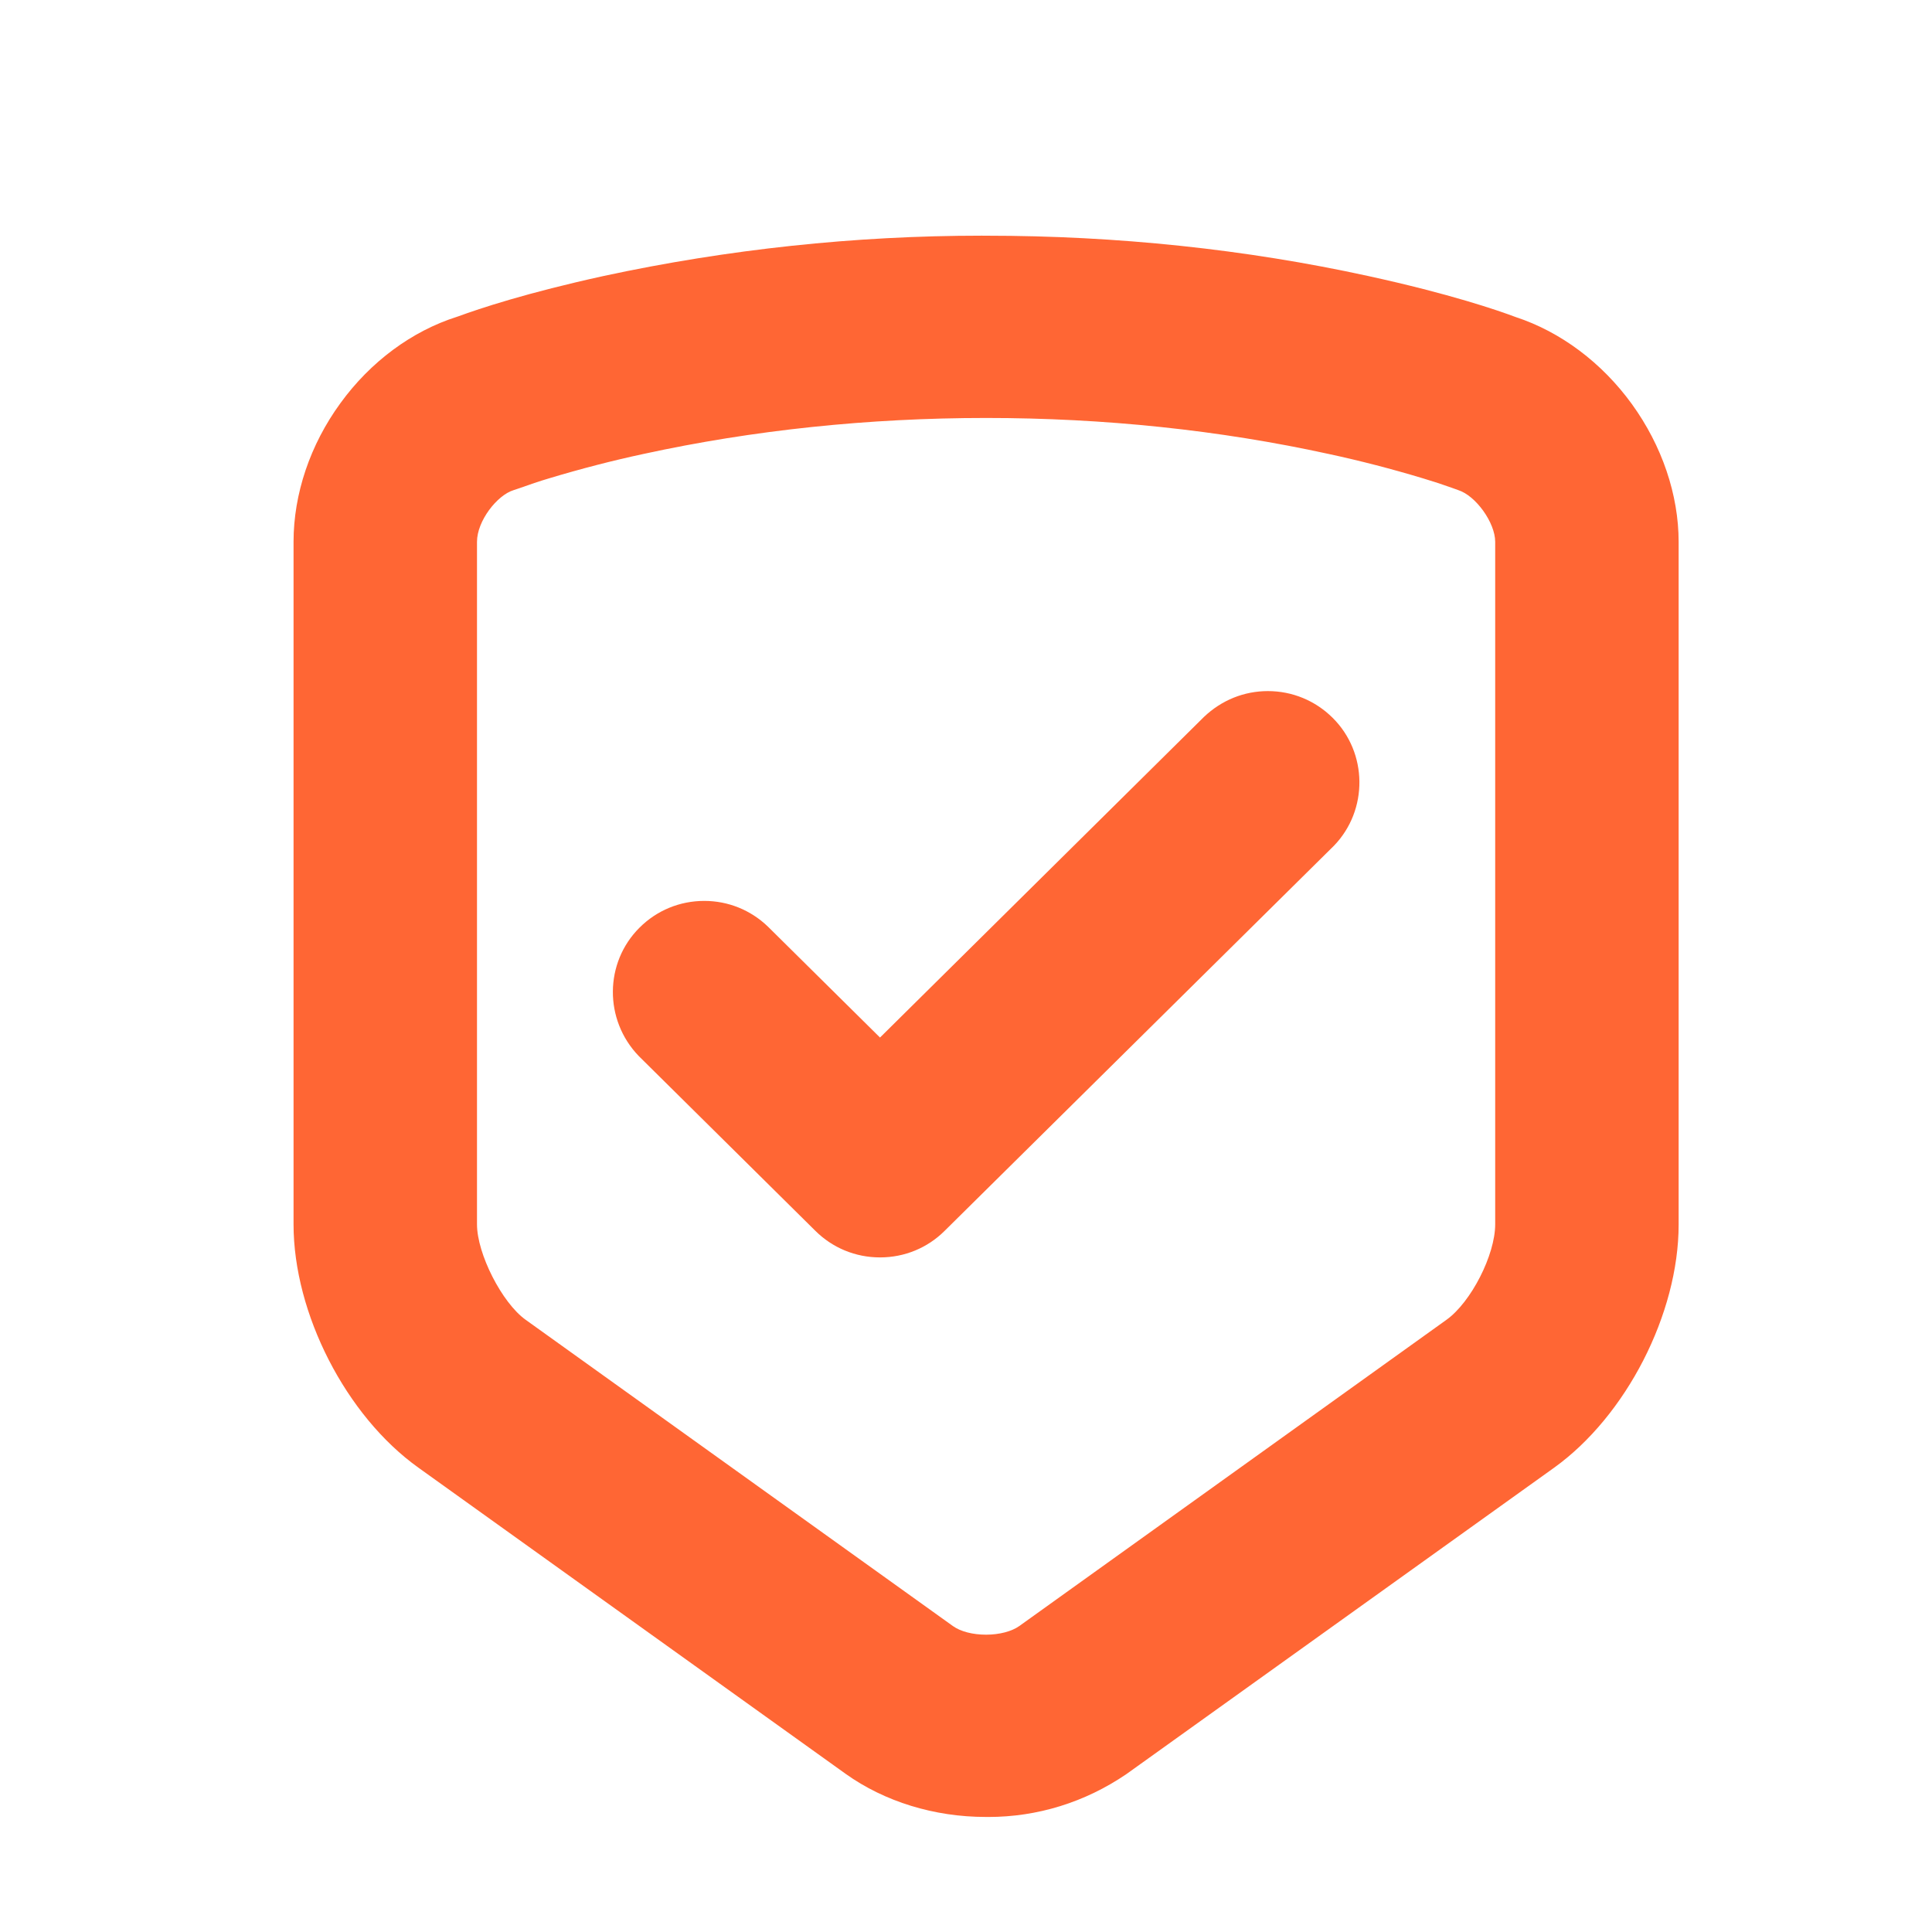 <?xml version="1.0" encoding="UTF-8" standalone="no"?>
<!DOCTYPE svg PUBLIC "-//W3C//DTD SVG 1.1//EN" "http://www.w3.org/Graphics/SVG/1.1/DTD/svg11.dtd">
<svg width="100%" height="100%" viewBox="0 0 130 130" version="1.1" xmlns="http://www.w3.org/2000/svg" xmlns:xlink="http://www.w3.org/1999/xlink" xml:space="preserve" xmlns:serif="http://www.serif.com/" style="fill-rule:evenodd;clip-rule:evenodd;stroke-linejoin:round;stroke-miterlimit:2;">
    <g transform="matrix(1,0,0,1,-1090.68,-3620.61)">
        <g transform="matrix(2,0,0,2,0,0)">
            <g transform="matrix(0.565,0,0,0.565,251.671,-239.95)">
                <rect x="520" y="3630.41" width="115.096" height="115.096" style="fill:white;fill-opacity:0;"/>
            </g>
            <g transform="matrix(1,0,0,1,574.945,1837.06)">
                <path d="M0,15.549C-0.822,15.549 -1.595,15.23 -2.176,14.652L-8.114,8.775C-9.291,7.555 -9.27,5.626 -8.087,4.453C-7.508,3.875 -6.734,3.555 -5.911,3.555C-5.111,3.555 -4.353,3.86 -3.775,4.414L0.002,8.152L10.9,-2.634C11.496,-3.201 12.253,-3.504 13.05,-3.504C13.874,-3.504 14.648,-3.184 15.232,-2.603C16.412,-1.432 16.433,0.496 15.278,1.695L2.178,14.654C1.6,15.23 0.827,15.549 0.006,15.549L0,15.549ZM3.571,-12.693C-0.39,-12.693 -4.269,-12.285 -7.958,-11.482C-9.002,-11.258 -10.065,-10.983 -11.124,-10.664C-11.463,-10.563 -11.797,-10.451 -12.127,-10.331L-12.327,-10.264C-12.879,-10.096 -13.557,-9.229 -13.557,-8.527L-13.557,14.436C-13.557,15.427 -12.716,17.078 -11.921,17.647L2.458,27.954C2.714,28.136 3.121,28.242 3.571,28.242C4.015,28.242 4.432,28.133 4.687,27.952L19.06,17.648C19.888,17.055 20.699,15.465 20.699,14.436L20.699,-8.527C20.699,-9.168 20.048,-10.078 19.455,-10.266L19.27,-10.333C18.94,-10.452 18.605,-10.562 18.268,-10.662C17.214,-10.98 16.151,-11.255 15.101,-11.481C11.426,-12.285 7.548,-12.693 3.571,-12.693M3.554,34.374C1.833,34.374 0.156,33.86 -1.153,32.925L-15.531,22.621C-17.963,20.882 -19.729,17.439 -19.729,14.436L-19.729,-8.527C-19.729,-10.139 -19.17,-11.794 -18.156,-13.185C-17.146,-14.581 -15.748,-15.618 -14.222,-16.1L-14.183,-16.113C-13.475,-16.373 -11.887,-16.903 -9.286,-17.472C-5.114,-18.37 -0.84,-18.826 3.421,-18.826L3.575,-18.825C7.982,-18.825 12.307,-18.369 16.425,-17.469C19.187,-16.867 20.803,-16.308 21.389,-16.088C22.901,-15.592 24.289,-14.553 25.298,-13.16C26.313,-11.757 26.871,-10.109 26.871,-8.52L26.871,14.442C26.871,17.444 25.106,20.887 22.674,22.63L8.291,32.933C6.897,33.882 5.3,34.375 3.645,34.375L3.554,34.374Z" style="fill:rgb(255,102,52);fill-rule:nonzero;"/>
            </g>
        </g>
    </g>
</svg>
